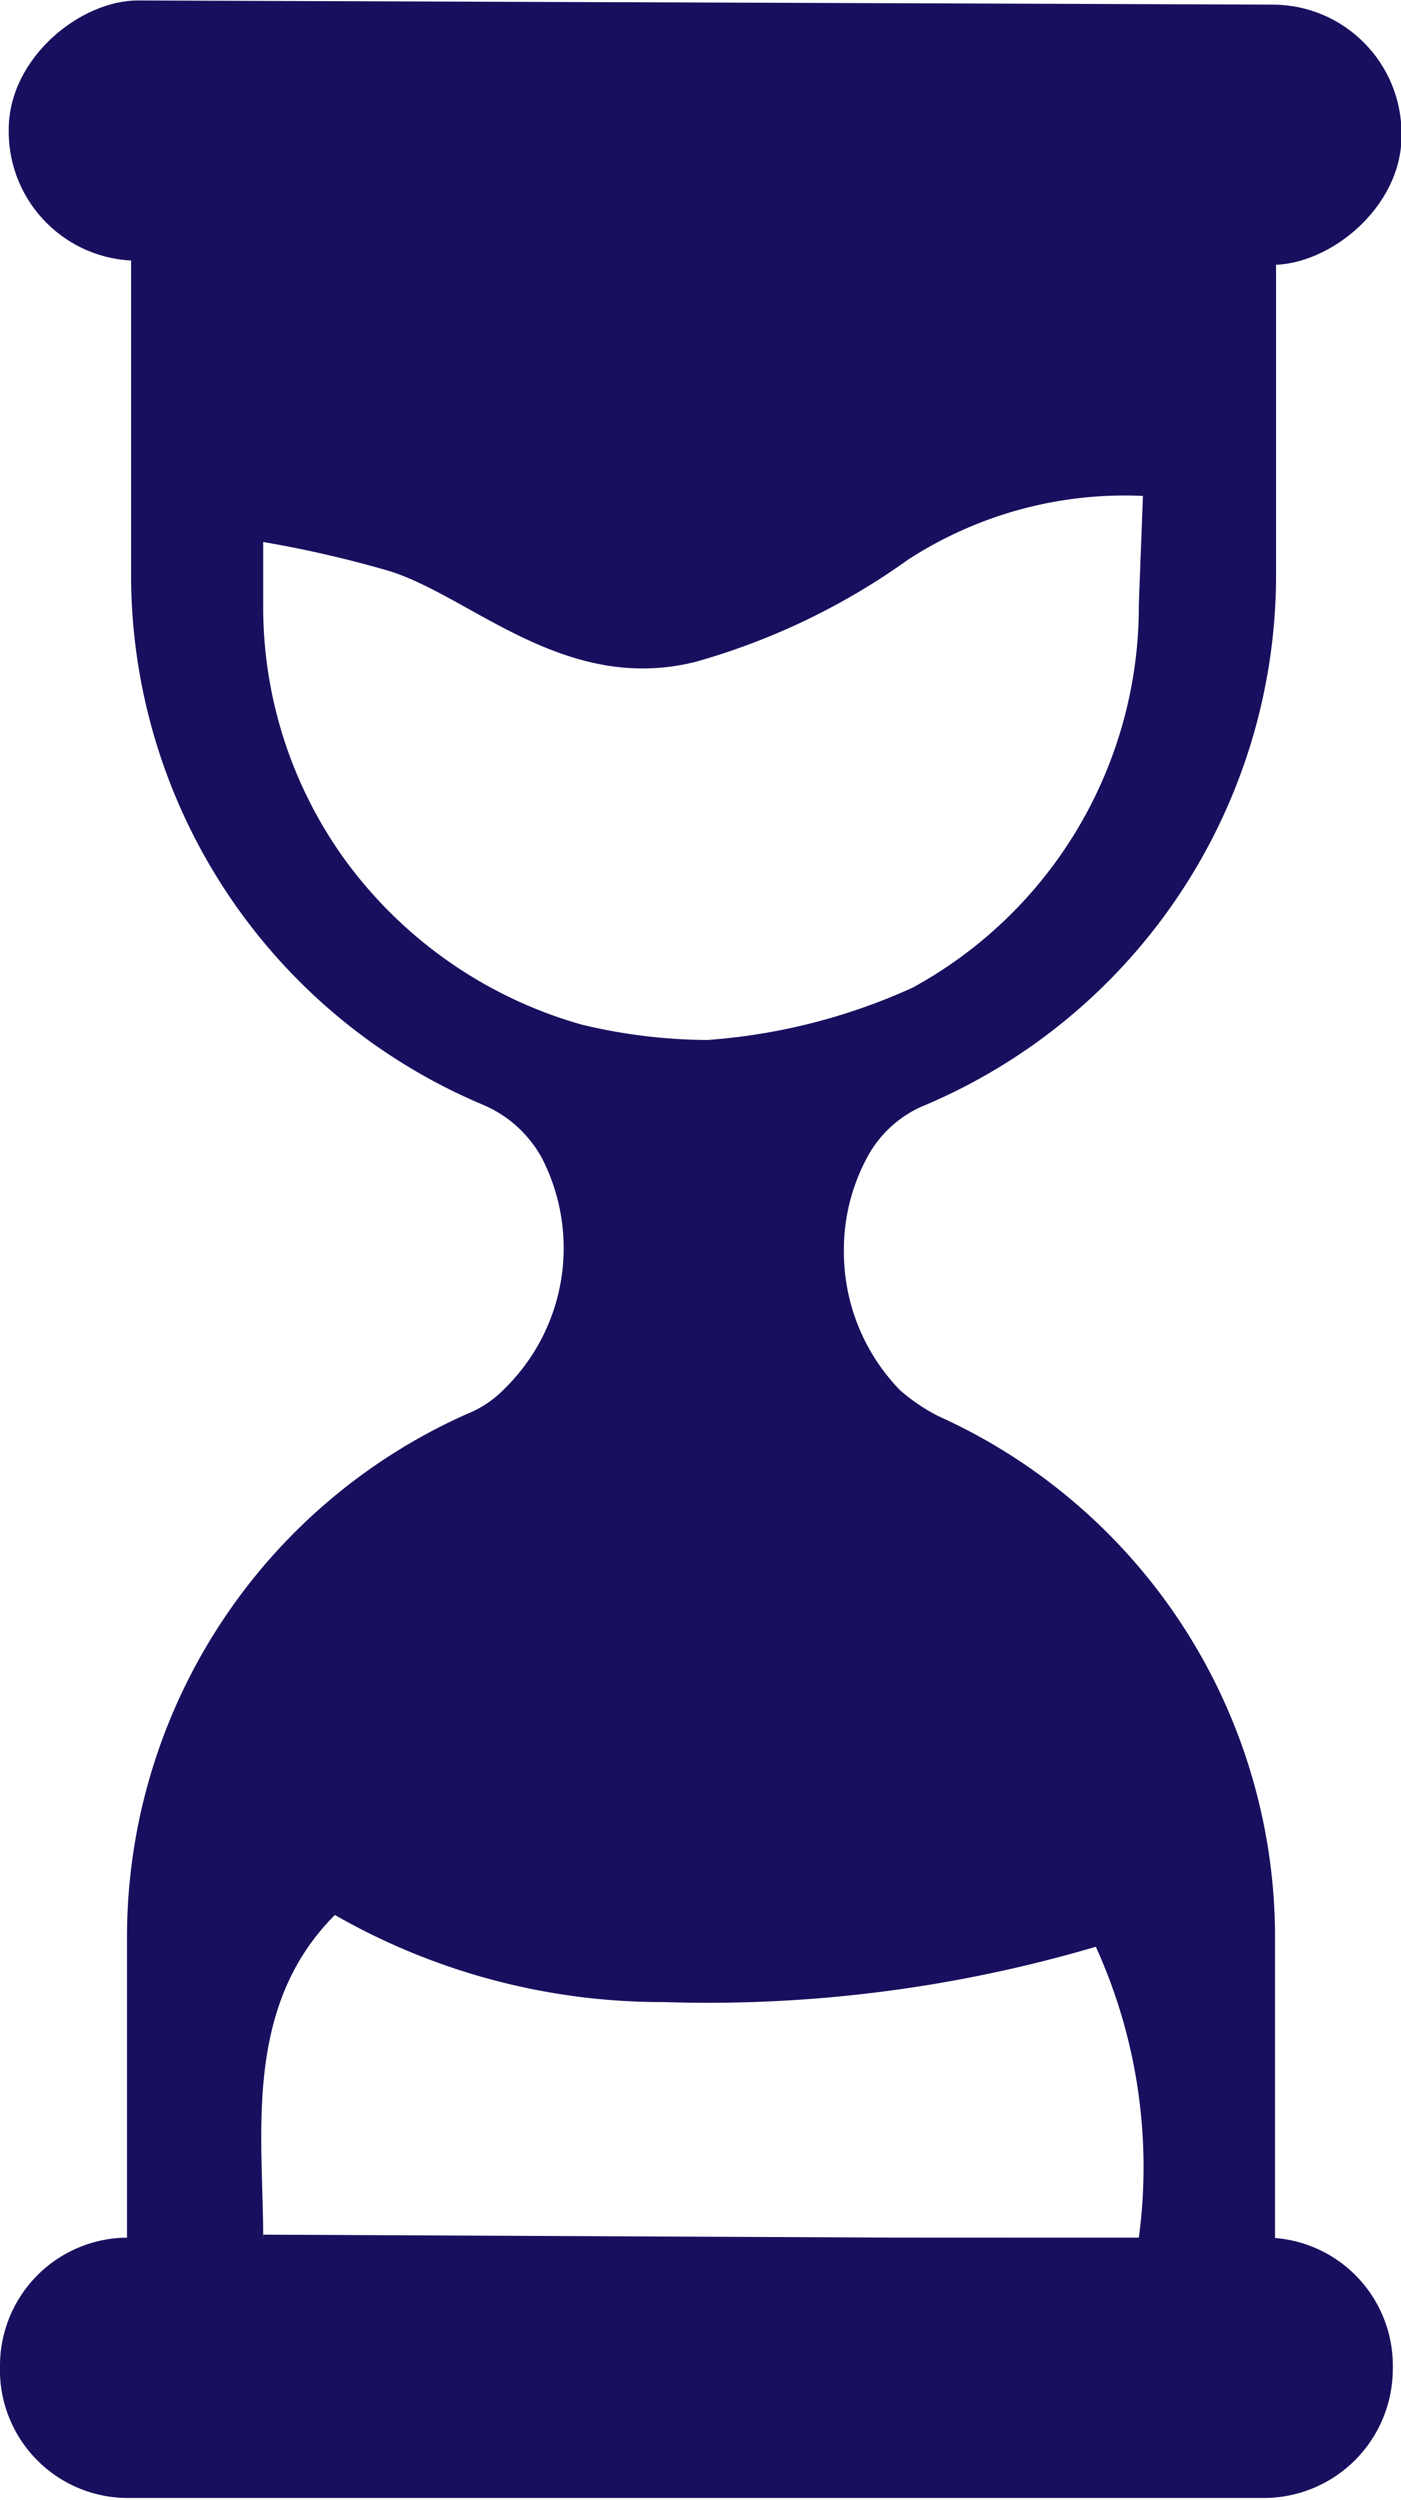 <svg xmlns="http://www.w3.org/2000/svg" viewBox="0 0 13.68 24.4"><defs><style>.cls-1{fill:#180f5e;}</style></defs><g id="Layer_2" data-name="Layer 2"><g id="Layer_1-2" data-name="Layer 1"><path class="cls-1" d="M1.28,1.94v.59l0,3.07a5.61,5.61,0,0,0,3.43,5.18,1.18,1.18,0,0,1,.58.52,1.92,1.92,0,0,1-.36,2.25,1.05,1.05,0,0,1-.37.25,5.59,5.59,0,0,0-3.32,5.1l0,2.92v.74l11.21,0V18.94a5.58,5.58,0,0,0-3.29-5.12,1.85,1.85,0,0,1-.37-.25,1.94,1.94,0,0,1-.55-1.36,1.9,1.9,0,0,1,.22-.9A1.12,1.12,0,0,1,9,10.8a5.62,5.62,0,0,0,3.46-5.16l0-3.07V2ZM10.7,19a5.19,5.19,0,0,1,.42,2.84l-8.55,0c0-1-.2-2.25.7-3.15a6.43,6.43,0,0,0,3.21.85A13.39,13.39,0,0,0,10.7,19ZM11.12,5.9A4.24,4.24,0,0,1,8.91,9.64a5.86,5.86,0,0,1-2,.51A5.32,5.32,0,0,1,5.68,10,4.31,4.31,0,0,1,3.36,8.38,4.21,4.21,0,0,1,2.57,5.9V5.29a11,11,0,0,1,1.22.28c.8.24,1.72,1.21,3,.89a6.66,6.66,0,0,0,2.08-1,3.89,3.89,0,0,1,2.29-.62Z"/><rect class="cls-1" x="5.61" y="-5.51" width="2.54" height="13.6" rx="1.26" transform="translate(5.57 8.17) rotate(-89.79)"/><path class="cls-1" d="M13.6,23.12v0a1.26,1.26,0,0,1-1.26,1.26l-11.08,0A1.25,1.25,0,0,1,0,23.09v0a1.25,1.25,0,0,1,1.2-1.25H2.57l8.55,0h1.29A1.25,1.25,0,0,1,13.6,23.12Z"/><polygon class="cls-1" points="11.12 21.85 11.12 21.86 2.57 21.86 2.57 21.81 11.12 21.85"/></g></g></svg>
